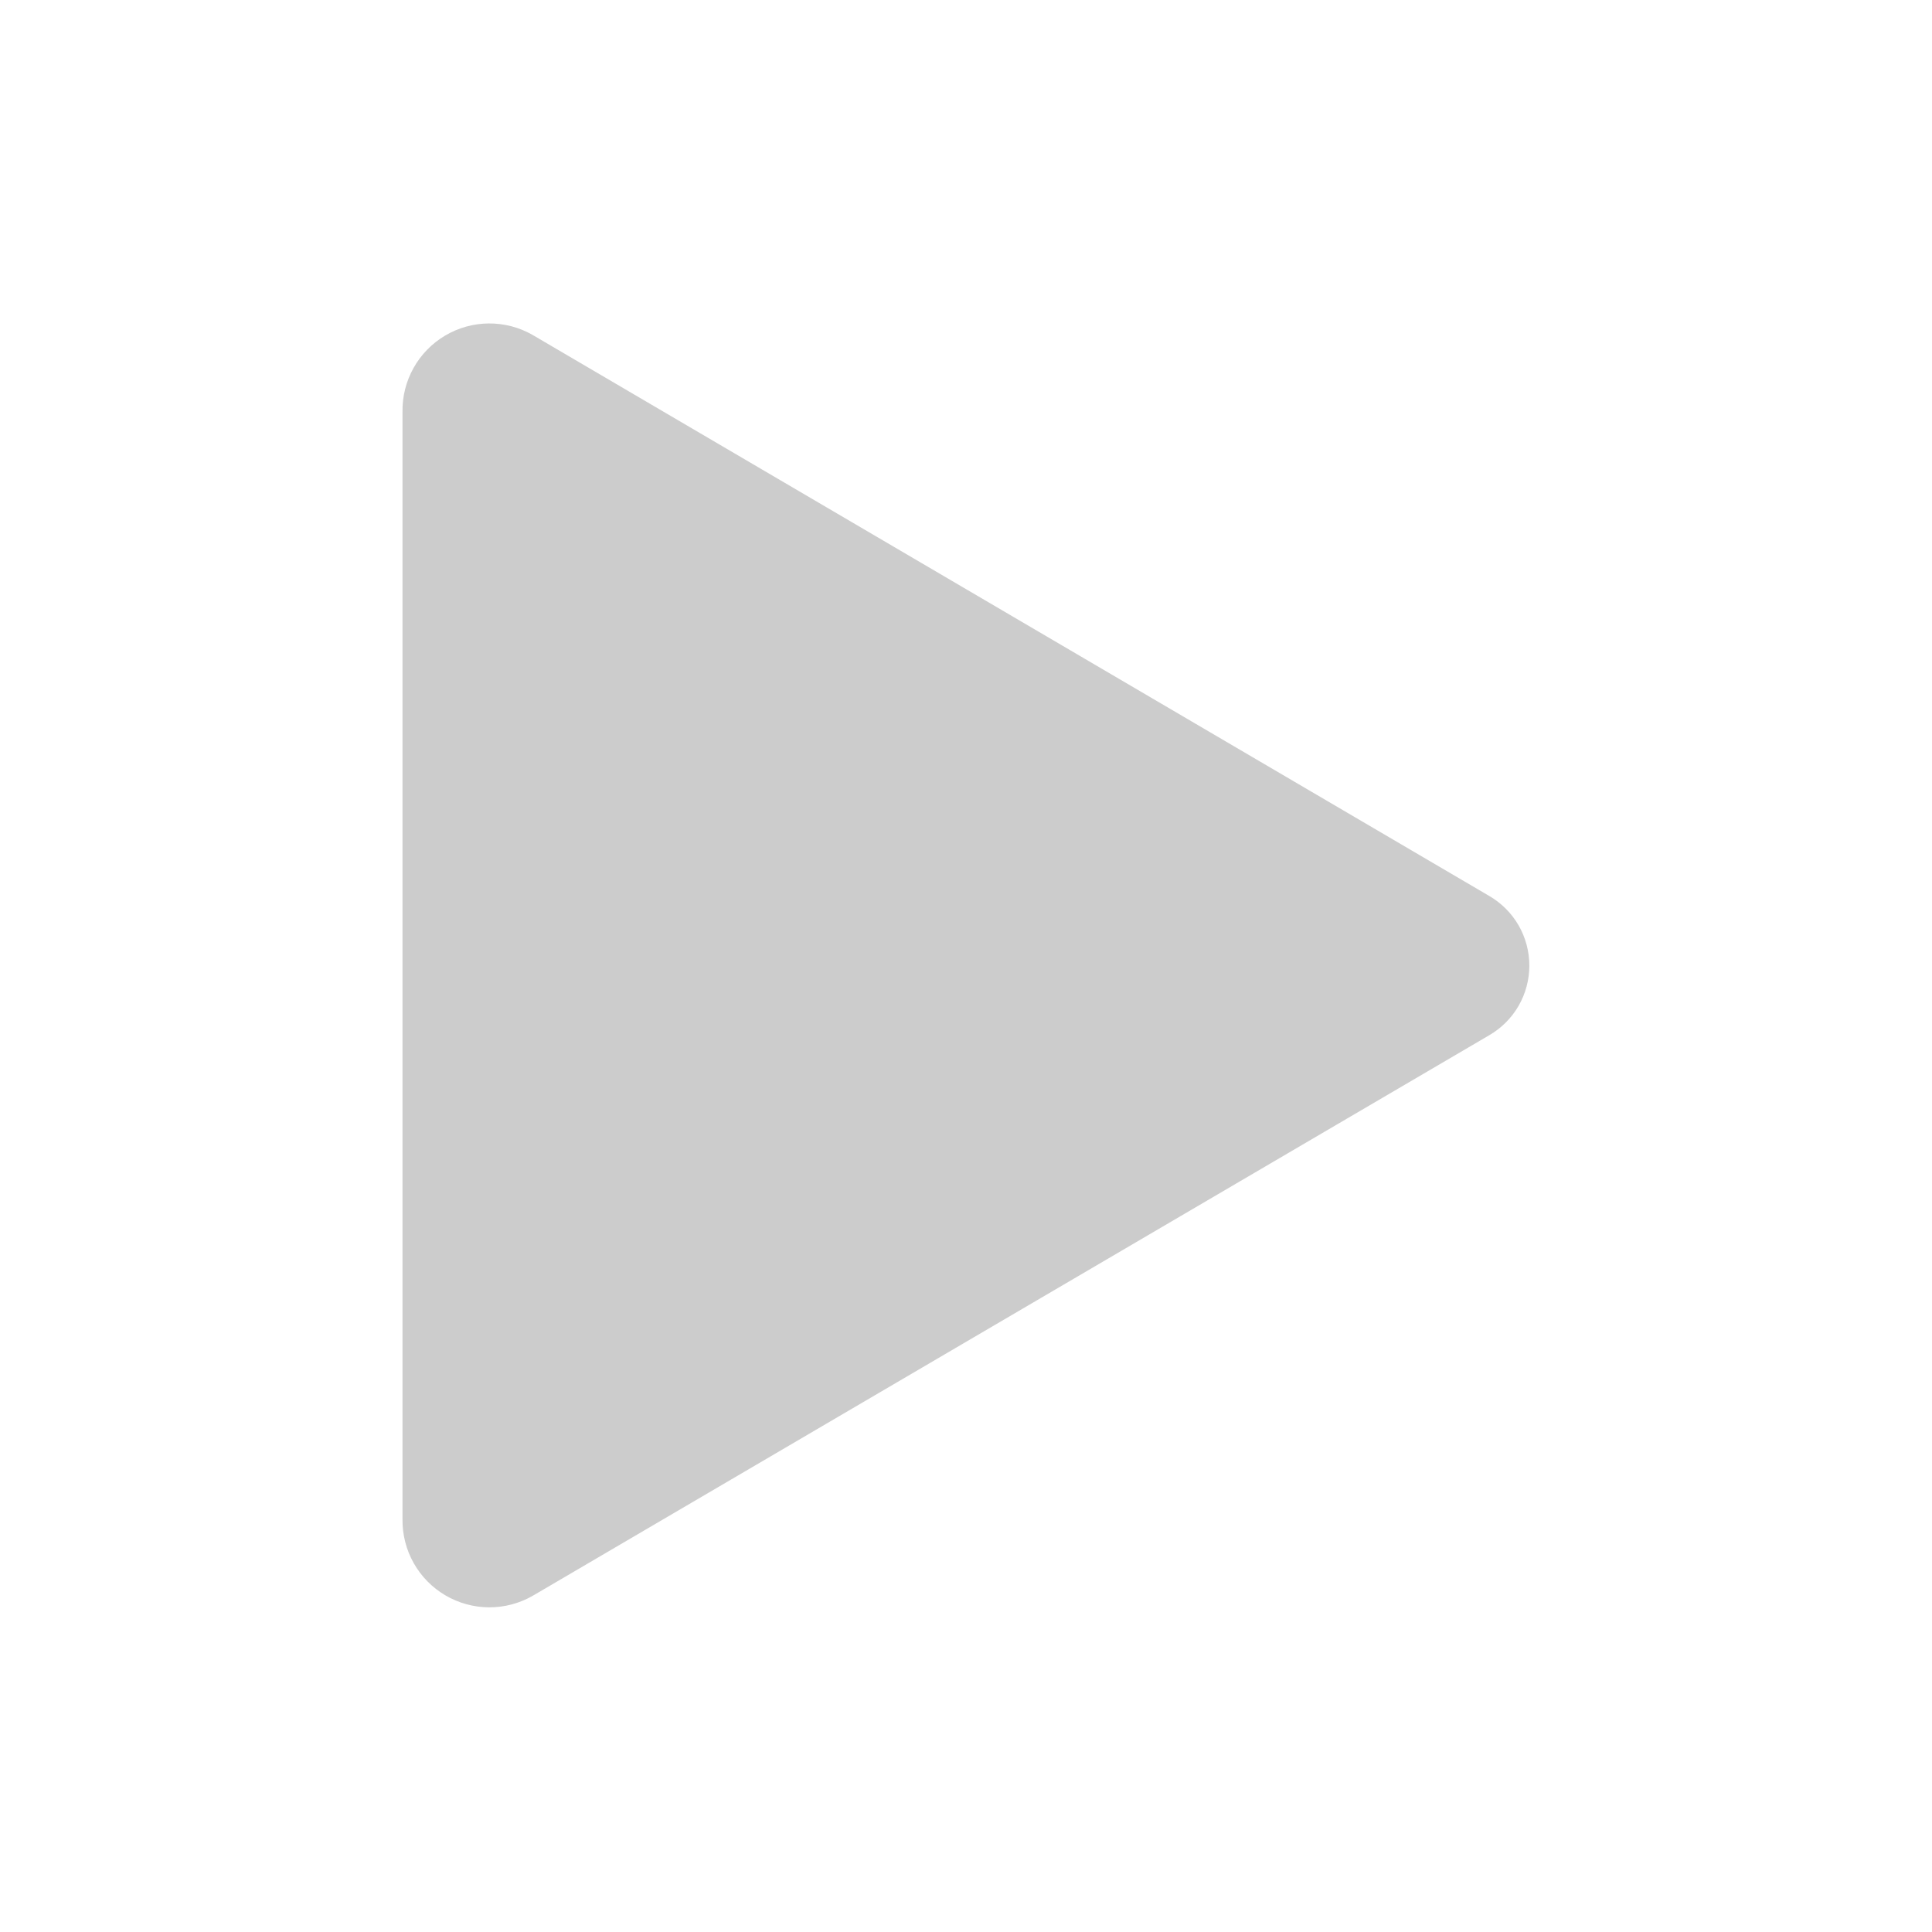 <svg width="48" height="48" viewBox="0 0 48 48" xmlns="http://www.w3.org/2000/svg">
<path d="M13.23 39.65L37 25.72C37.303 25.544 37.555 25.292 37.73 24.988C37.904 24.685 37.996 24.34 37.996 23.99C37.996 23.64 37.904 23.295 37.73 22.992C37.555 22.688 37.303 22.436 37 22.26L13.23 8.32C12.899 8.131 12.524 8.033 12.143 8.036C11.762 8.039 11.388 8.143 11.06 8.337C10.732 8.531 10.461 8.808 10.275 9.141C10.089 9.473 9.994 9.849 10 10.23V37.75C9.996 38.13 10.092 38.505 10.279 38.836C10.466 39.167 10.737 39.443 11.065 39.636C11.393 39.828 11.765 39.931 12.146 39.934C12.526 39.936 12.9 39.838 13.23 39.65V39.65Z" fill="#CCC"/>
</svg>
